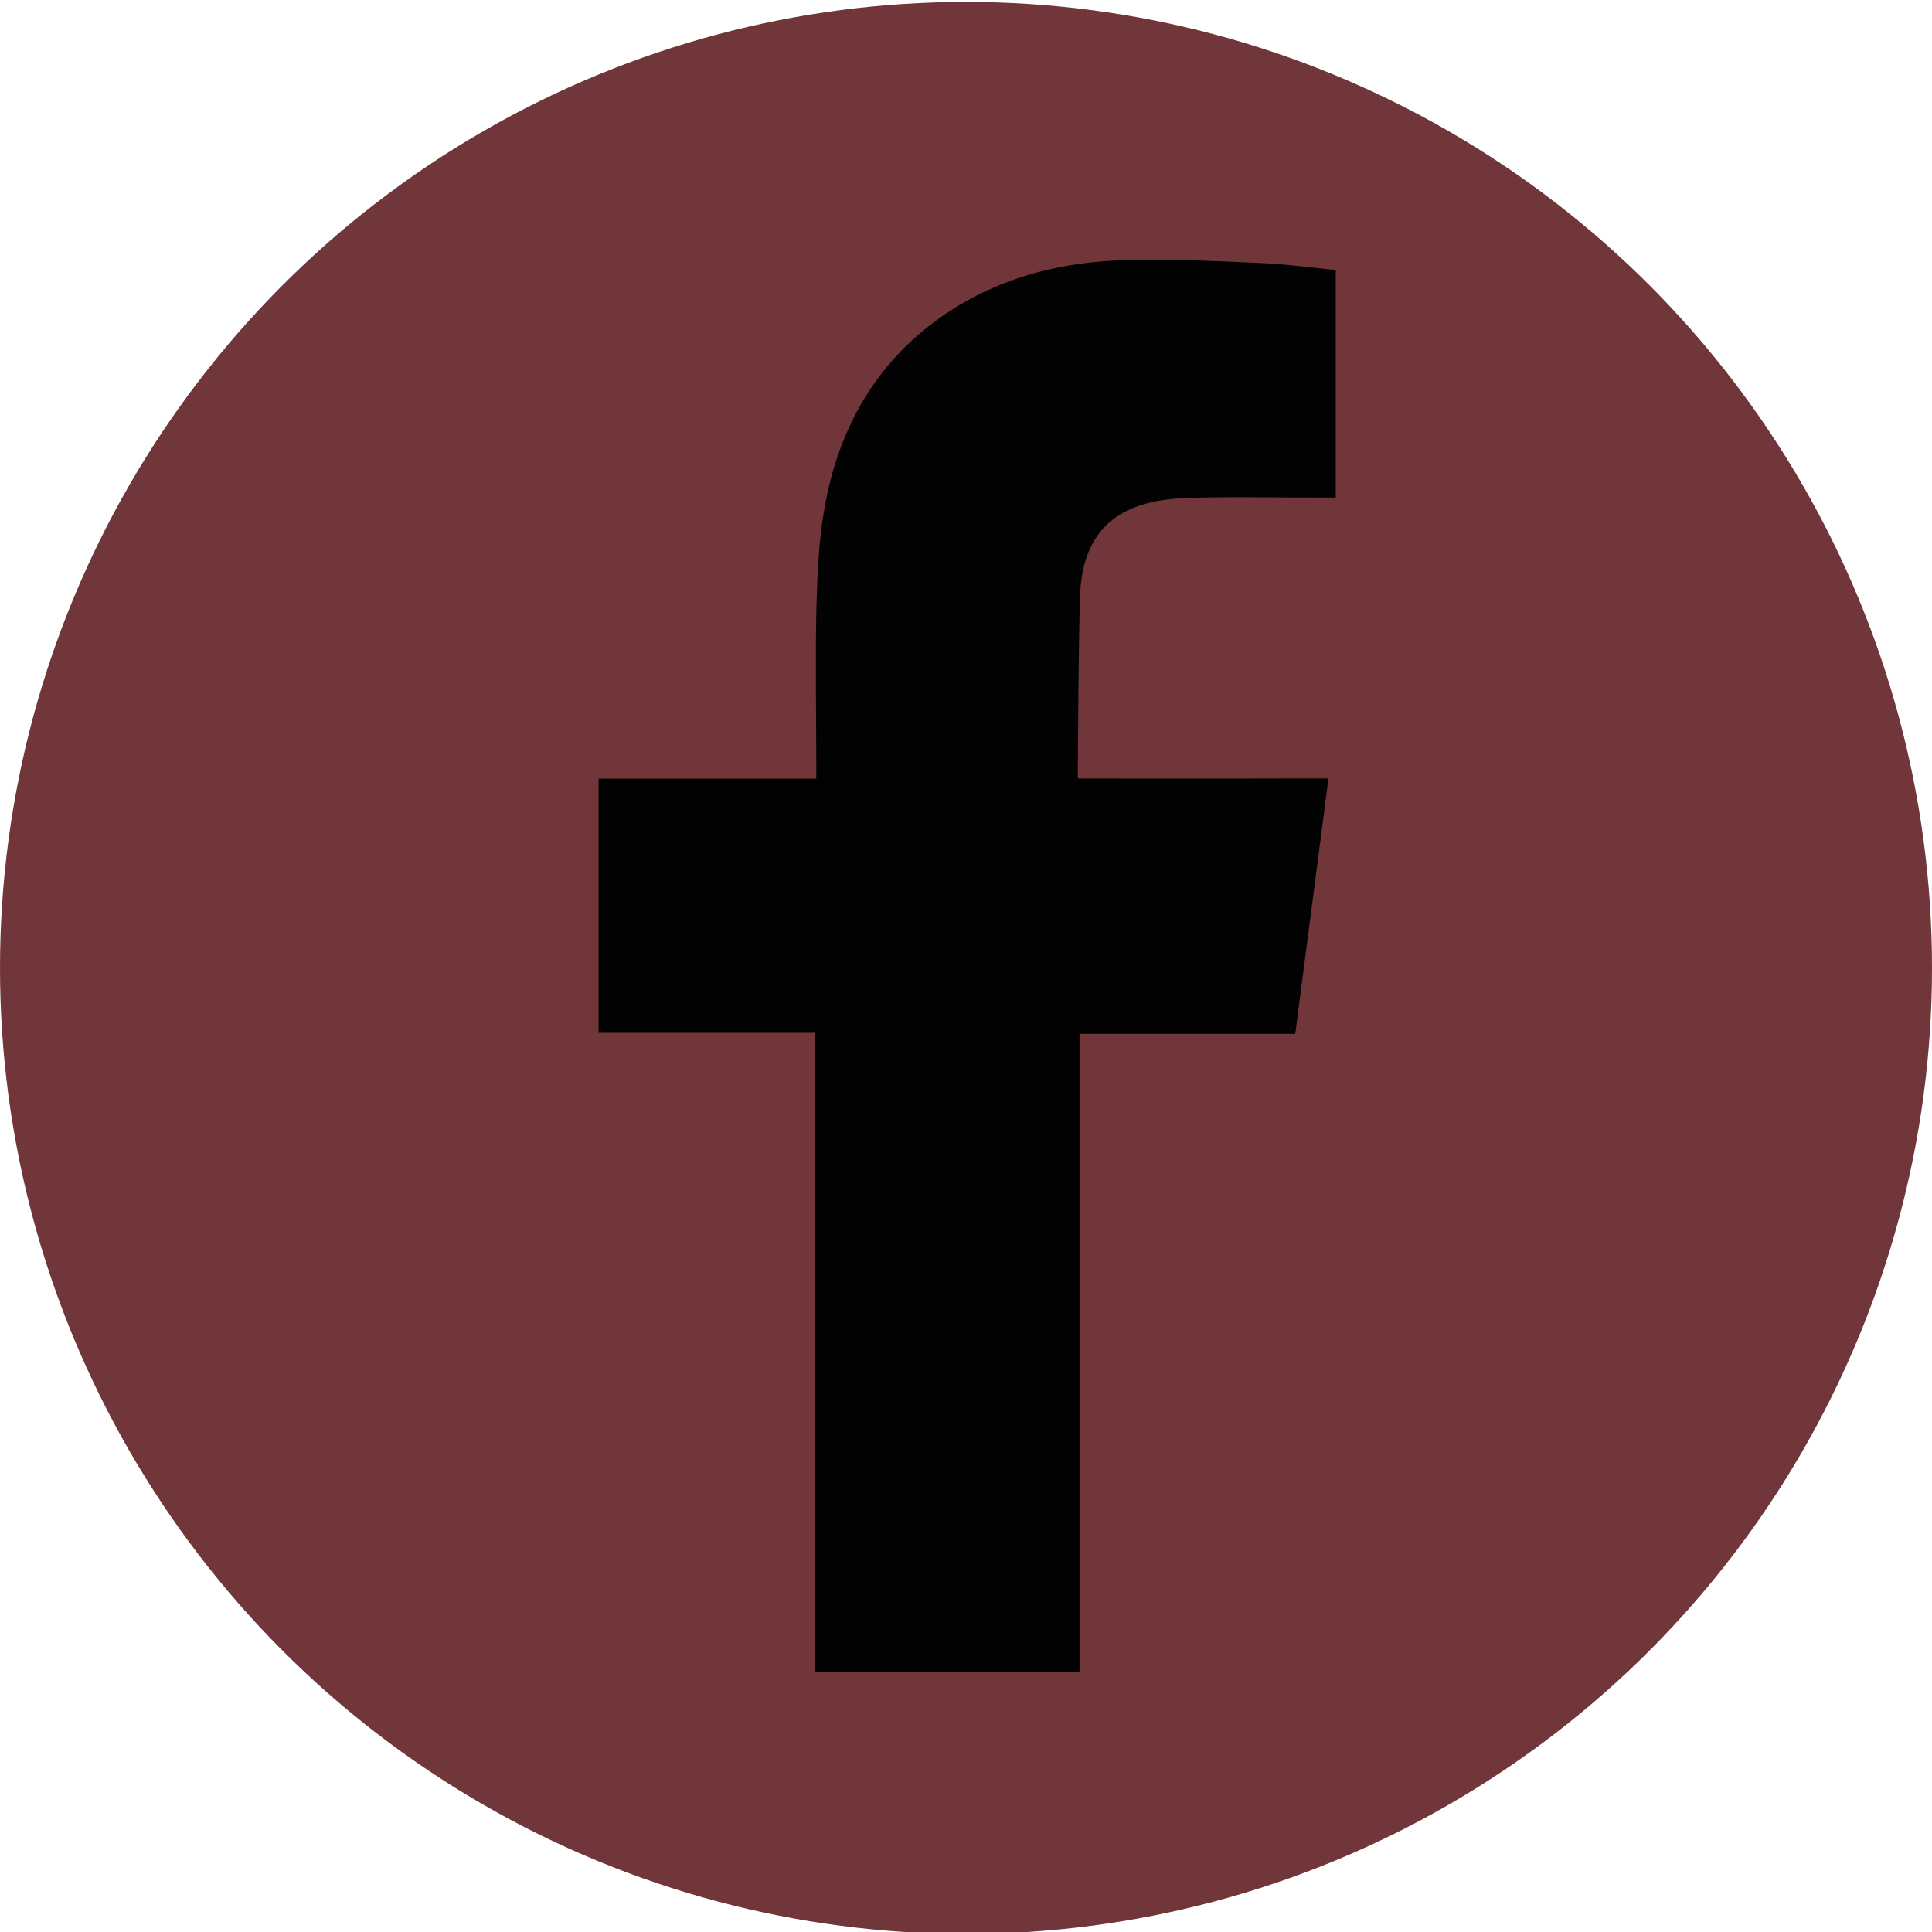 <?xml version="1.0" encoding="utf-8"?>
<!-- Generator: Adobe Illustrator 14.0.0, SVG Export Plug-In . SVG Version: 6.00 Build 43363)  -->
<!DOCTYPE svg PUBLIC "-//W3C//DTD SVG 1.1//EN" "http://www.w3.org/Graphics/SVG/1.1/DTD/svg11.dtd">
<svg version="1.1" id="Layer_1" xmlns="http://www.w3.org/2000/svg" xmlns:xlink="http://www.w3.org/1999/xlink" x="0px" y="0px"
	 width="500px" height="500px" viewBox="0 0 500 500" enable-background="new 0 0 500 500" xml:space="preserve">
<circle fill="#71363A" cx="250" cy="250.5" r="250"/>
<path fill="#020202" d="M307.04,128.874c11.313-0.377,22.625-0.081,33.978-0.106c1.38,0,2.773,0,4.673,0V69.889
	c-6.058-0.605-12.38-1.481-18.707-1.783c-11.604-0.519-23.233-1.099-34.864-0.829c-17.747,0.374-34.535,4.696-49.201,15.208
	c-16.821,12.105-26.058,29.09-29.571,49.162c-1.454,8.279-1.833,16.852-2.048,25.271c-0.327,13.215-0.07,26.423-0.042,39.652v4.947
	h-56.353v65.771h56.018v165.334h68.456V267.551h55.831c2.862-21.864,5.659-43.523,8.595-66.078c-4.485,0-8.521-0.014-12.552,0
	c-15.872,0.064-52.326,0-52.326,0s0.156-32.601,0.549-46.749C280.018,135.347,291.516,129.434,307.04,128.874z"/>
</svg>
